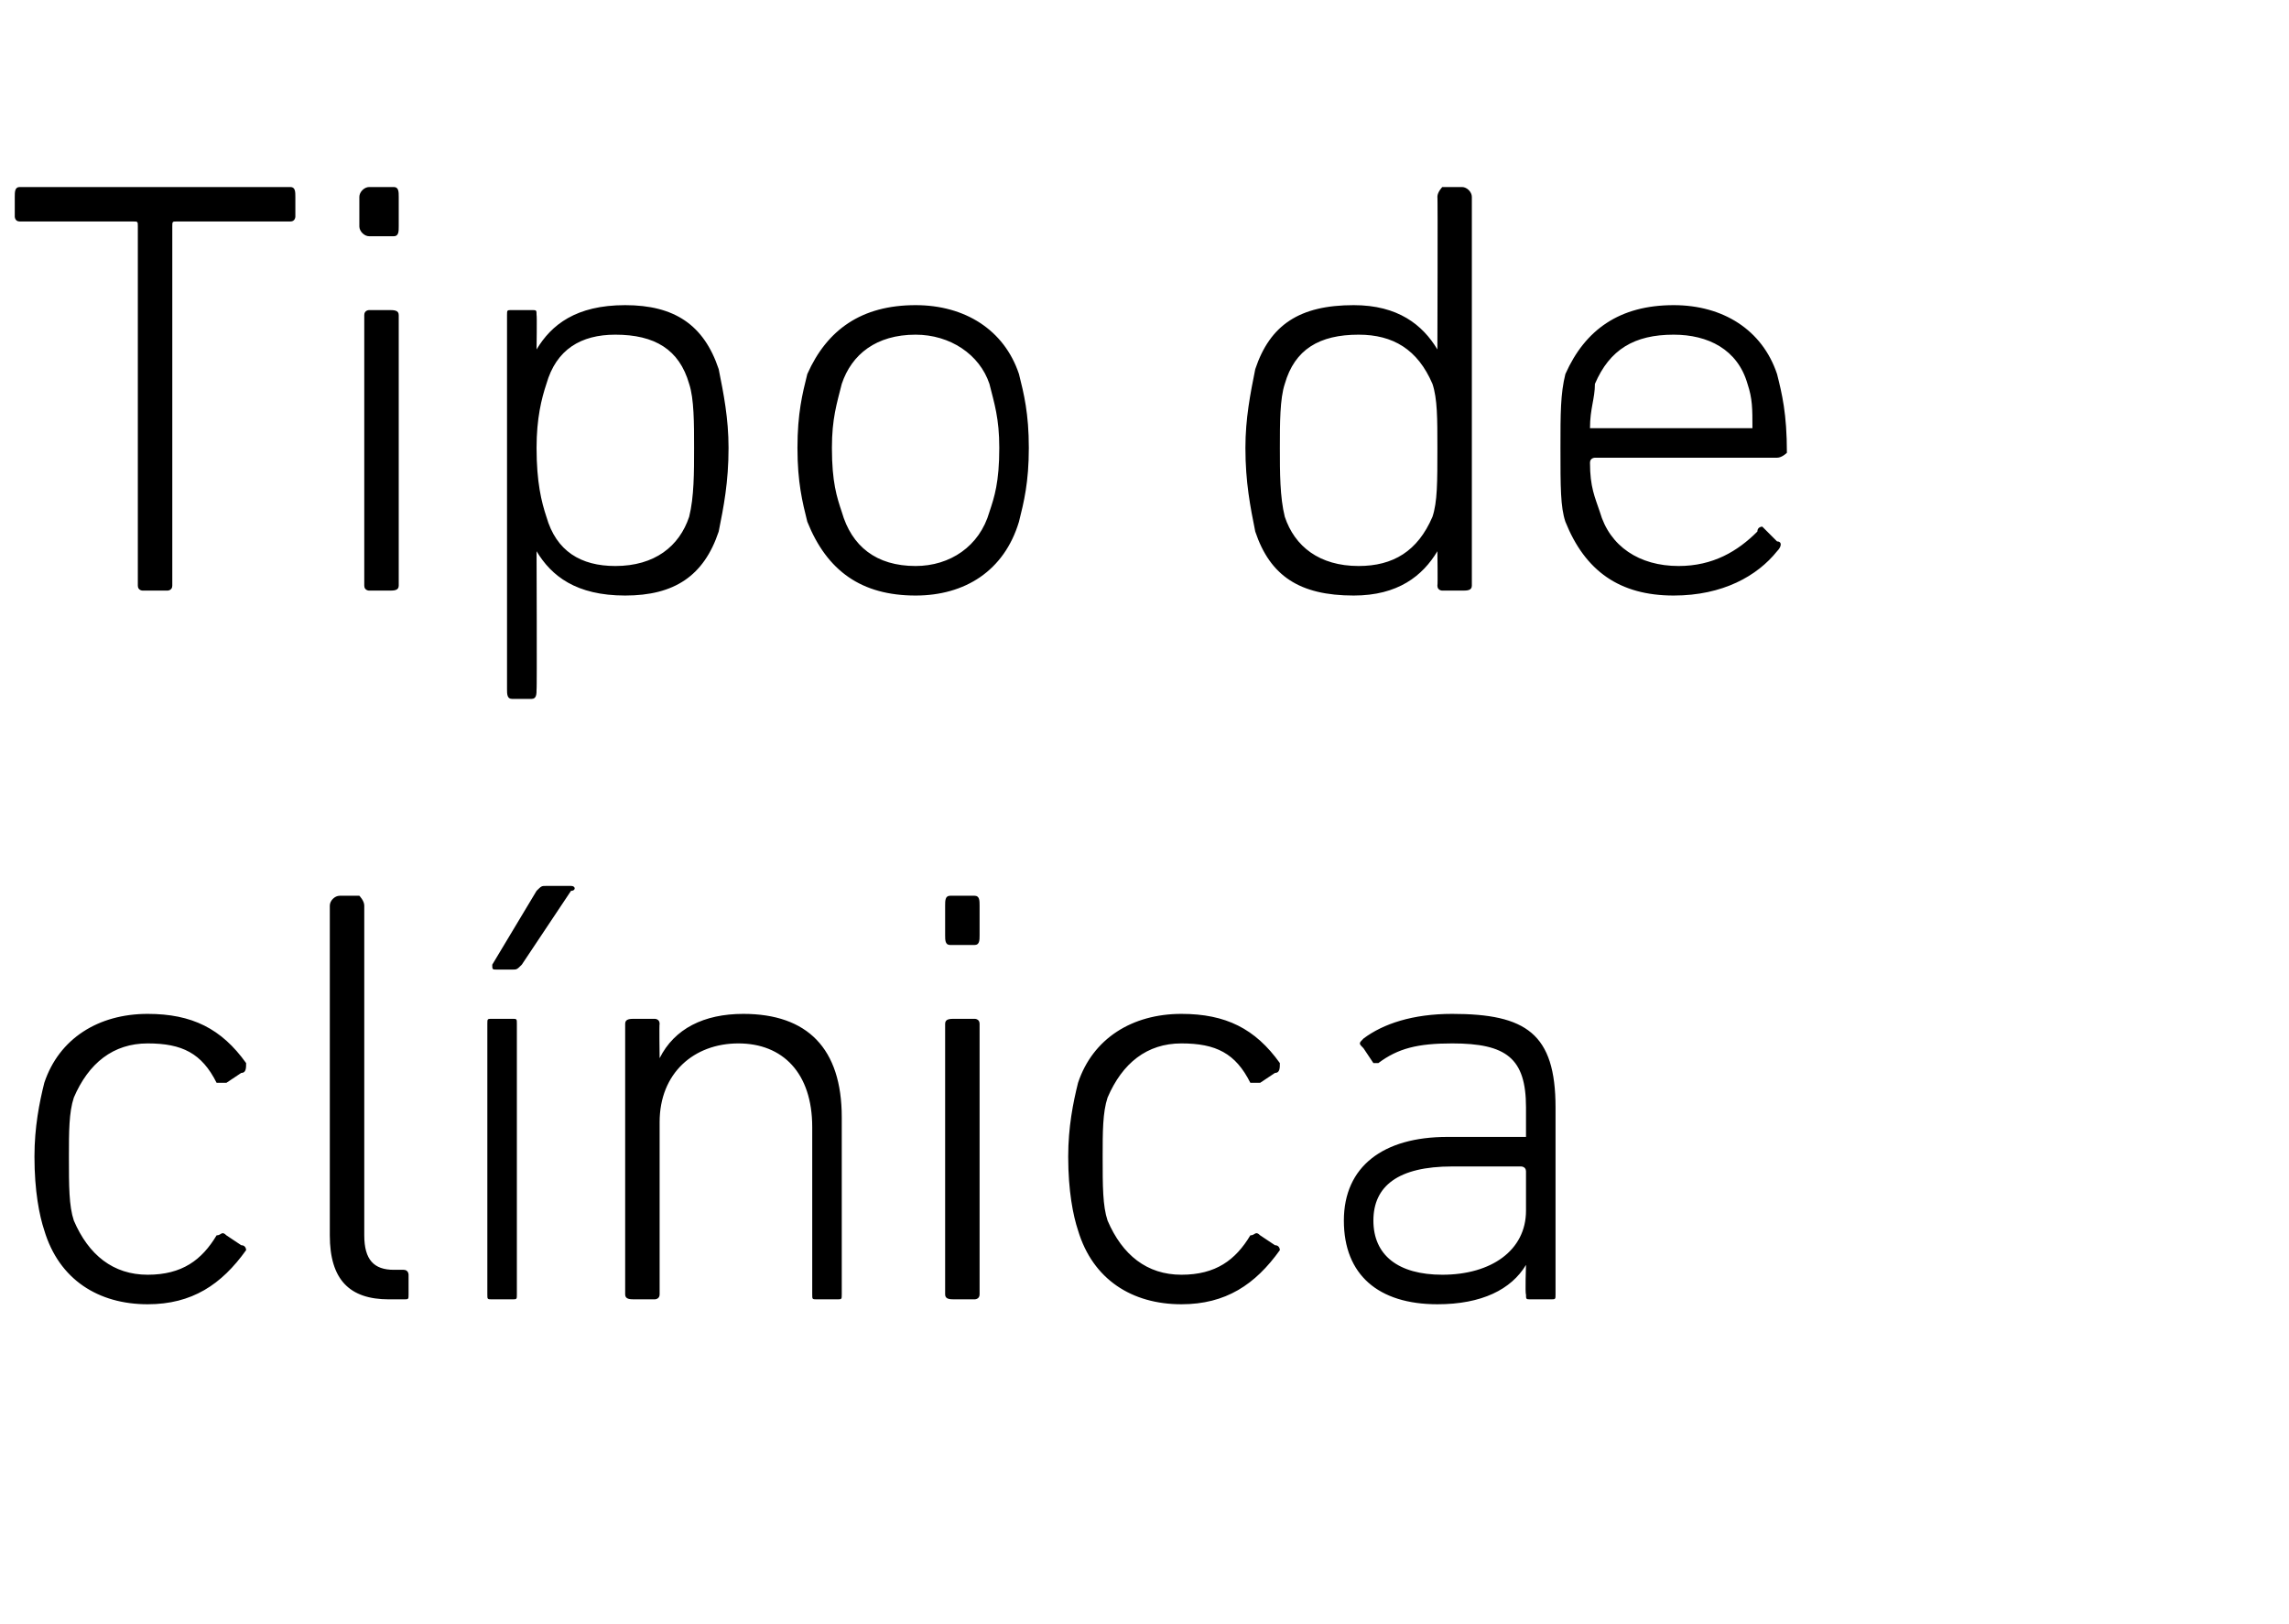 <?xml version="1.0" standalone="no"?><!DOCTYPE svg PUBLIC "-//W3C//DTD SVG 1.1//EN" "http://www.w3.org/Graphics/SVG/1.1/DTD/svg11.dtd"><svg xmlns="http://www.w3.org/2000/svg" version="1.1" width="46.5px" height="33px" viewBox="0 -3 46.5 33" style="top:-3px">  <desc>Tipo de cl nica</desc>  <defs/>  <g id="Polygon54393">    <path d="M 0.9 19 C 1.2 18.1 2 17.6 3 17.6 C 3.9 17.6 4.5 17.9 5 18.6 C 5 18.7 5 18.8 4.9 18.8 C 4.9 18.8 4.6 19 4.6 19 C 4.5 19 4.5 19 4.4 19 C 4.1 18.4 3.7 18.2 3 18.2 C 2.3 18.2 1.8 18.6 1.5 19.3 C 1.4 19.6 1.4 20 1.4 20.5 C 1.4 21.1 1.4 21.5 1.5 21.8 C 1.8 22.5 2.3 22.9 3 22.9 C 3.7 22.9 4.1 22.6 4.4 22.1 C 4.5 22.1 4.5 22 4.6 22.1 C 4.6 22.1 4.9 22.3 4.9 22.3 C 5 22.3 5 22.4 5 22.4 C 4.5 23.1 3.9 23.5 3 23.5 C 2 23.5 1.2 23 0.9 22 C 0.8 21.7 0.7 21.2 0.7 20.5 C 0.7 19.9 0.8 19.4 0.9 19 Z M 7.9 23.4 C 7.1 23.4 6.7 23 6.7 22.1 C 6.7 22.1 6.7 15.4 6.7 15.4 C 6.7 15.3 6.8 15.2 6.9 15.2 C 6.9 15.2 7.3 15.2 7.3 15.2 C 7.3 15.2 7.4 15.3 7.4 15.4 C 7.4 15.4 7.4 22.1 7.4 22.1 C 7.4 22.6 7.6 22.8 8 22.8 C 8 22.8 8.2 22.8 8.2 22.8 C 8.3 22.8 8.3 22.9 8.3 22.9 C 8.3 22.9 8.3 23.3 8.3 23.3 C 8.3 23.4 8.3 23.4 8.2 23.4 C 8.2 23.4 7.9 23.4 7.9 23.4 Z M 10.1 16.7 C 10 16.7 10 16.7 10 16.6 C 10 16.6 10.9 15.1 10.9 15.1 C 11 15 11 15 11.1 15 C 11.1 15 11.6 15 11.6 15 C 11.7 15 11.7 15.1 11.6 15.1 C 11.6 15.1 10.6 16.6 10.6 16.6 C 10.5 16.7 10.5 16.7 10.4 16.7 C 10.4 16.7 10.1 16.7 10.1 16.7 Z M 10 23.4 C 9.9 23.4 9.9 23.4 9.9 23.3 C 9.9 23.3 9.9 17.8 9.9 17.8 C 9.9 17.7 9.9 17.7 10 17.7 C 10 17.7 10.4 17.7 10.4 17.7 C 10.5 17.7 10.5 17.7 10.5 17.8 C 10.5 17.8 10.5 23.3 10.5 23.3 C 10.5 23.4 10.5 23.4 10.4 23.4 C 10.4 23.4 10 23.4 10 23.4 Z M 16.6 23.4 C 16.5 23.4 16.5 23.4 16.5 23.3 C 16.5 23.3 16.5 19.9 16.5 19.9 C 16.5 18.8 15.9 18.2 15 18.2 C 14.1 18.2 13.4 18.8 13.4 19.8 C 13.4 19.8 13.4 23.3 13.4 23.3 C 13.4 23.4 13.3 23.4 13.3 23.4 C 13.3 23.4 12.9 23.4 12.9 23.4 C 12.8 23.4 12.7 23.4 12.7 23.3 C 12.7 23.3 12.7 17.8 12.7 17.8 C 12.7 17.7 12.8 17.7 12.9 17.7 C 12.9 17.7 13.3 17.7 13.3 17.7 C 13.3 17.7 13.4 17.7 13.4 17.8 C 13.39 17.8 13.4 18.5 13.4 18.5 C 13.4 18.5 13.4 18.48 13.4 18.5 C 13.7 17.9 14.3 17.6 15.1 17.6 C 16.4 17.6 17.1 18.3 17.1 19.7 C 17.1 19.7 17.1 23.3 17.1 23.3 C 17.1 23.4 17.1 23.4 17 23.4 C 17 23.4 16.6 23.4 16.6 23.4 Z M 19.3 16.2 C 19.2 16.2 19.2 16.1 19.2 16 C 19.2 16 19.2 15.4 19.2 15.4 C 19.2 15.3 19.2 15.2 19.3 15.2 C 19.3 15.2 19.8 15.2 19.8 15.2 C 19.9 15.2 19.9 15.3 19.9 15.4 C 19.9 15.4 19.9 16 19.9 16 C 19.9 16.1 19.9 16.2 19.8 16.2 C 19.8 16.2 19.3 16.2 19.3 16.2 Z M 19.4 23.4 C 19.3 23.4 19.2 23.4 19.2 23.3 C 19.2 23.3 19.2 17.8 19.2 17.8 C 19.2 17.7 19.3 17.7 19.4 17.7 C 19.4 17.7 19.8 17.7 19.8 17.7 C 19.8 17.7 19.9 17.7 19.9 17.8 C 19.9 17.8 19.9 23.3 19.9 23.3 C 19.9 23.4 19.8 23.4 19.8 23.4 C 19.8 23.4 19.4 23.4 19.4 23.4 Z M 21.9 19 C 22.2 18.1 23 17.6 24 17.6 C 24.9 17.6 25.5 17.9 26 18.6 C 26 18.7 26 18.8 25.9 18.8 C 25.9 18.8 25.6 19 25.6 19 C 25.5 19 25.5 19 25.4 19 C 25.1 18.4 24.7 18.2 24 18.2 C 23.3 18.2 22.8 18.6 22.5 19.3 C 22.4 19.6 22.4 20 22.4 20.5 C 22.4 21.1 22.4 21.5 22.5 21.8 C 22.8 22.5 23.3 22.9 24 22.9 C 24.7 22.9 25.1 22.6 25.4 22.1 C 25.5 22.1 25.5 22 25.6 22.1 C 25.6 22.1 25.9 22.3 25.9 22.3 C 26 22.3 26 22.4 26 22.4 C 25.5 23.1 24.9 23.5 24 23.5 C 23 23.5 22.2 23 21.9 22 C 21.8 21.7 21.7 21.2 21.7 20.5 C 21.7 19.9 21.8 19.4 21.9 19 Z M 28 18.6 C 28 18.6 27.9 18.6 27.9 18.6 C 27.9 18.6 27.7 18.3 27.7 18.3 C 27.6 18.2 27.6 18.2 27.7 18.1 C 28.1 17.8 28.7 17.6 29.5 17.6 C 31 17.6 31.6 18 31.6 19.5 C 31.6 19.5 31.6 23.3 31.6 23.3 C 31.6 23.4 31.6 23.4 31.5 23.4 C 31.5 23.4 31.1 23.4 31.1 23.4 C 31 23.4 31 23.4 31 23.3 C 30.98 23.28 31 22.7 31 22.7 C 31 22.7 30.97 22.68 31 22.7 C 30.7 23.2 30.1 23.5 29.2 23.5 C 28 23.5 27.3 22.9 27.3 21.8 C 27.3 20.7 28.1 20.1 29.4 20.1 C 29.4 20.1 30.9 20.1 30.9 20.1 C 30.9 20.1 31 20.1 31 20.1 C 31 20.1 31 19.5 31 19.5 C 31 18.5 30.6 18.2 29.5 18.2 C 28.8 18.2 28.4 18.3 28 18.6 Z M 31 21.6 C 31 21.6 31 20.8 31 20.8 C 31 20.7 30.9 20.7 30.9 20.7 C 30.9 20.7 29.5 20.7 29.5 20.7 C 28.4 20.7 27.9 21.1 27.9 21.8 C 27.9 22.5 28.4 22.9 29.3 22.9 C 30.3 22.9 31 22.4 31 21.6 Z " stroke="none" fill="#000"/>  </g>  <g id="Polygon54392">    <path d="M 2.9 9 C 2.9 9 2.8 9 2.8 8.9 C 2.8 8.9 2.8 1.6 2.8 1.6 C 2.8 1.5 2.8 1.5 2.7 1.5 C 2.7 1.5 0.4 1.5 0.4 1.5 C 0.3 1.5 0.3 1.4 0.3 1.4 C 0.3 1.4 0.3 1 0.3 1 C 0.3 0.9 0.3 0.8 0.4 0.8 C 0.4 0.8 5.9 0.8 5.9 0.8 C 6 0.8 6 0.9 6 1 C 6 1 6 1.4 6 1.4 C 6 1.4 6 1.5 5.9 1.5 C 5.9 1.5 3.6 1.5 3.6 1.5 C 3.5 1.5 3.5 1.5 3.5 1.6 C 3.5 1.6 3.5 8.9 3.5 8.9 C 3.5 9 3.4 9 3.4 9 C 3.4 9 2.9 9 2.9 9 Z M 7.5 1.8 C 7.4 1.8 7.3 1.7 7.3 1.6 C 7.3 1.6 7.3 1 7.3 1 C 7.3 0.9 7.4 0.8 7.5 0.8 C 7.5 0.8 8 0.8 8 0.8 C 8.1 0.8 8.1 0.9 8.1 1 C 8.1 1 8.1 1.6 8.1 1.6 C 8.1 1.7 8.1 1.8 8 1.8 C 8 1.8 7.5 1.8 7.5 1.8 Z M 7.5 9 C 7.5 9 7.4 9 7.4 8.9 C 7.4 8.9 7.4 3.4 7.4 3.4 C 7.4 3.3 7.5 3.3 7.5 3.3 C 7.5 3.3 7.9 3.3 7.9 3.3 C 8 3.3 8.1 3.3 8.1 3.4 C 8.1 3.4 8.1 8.9 8.1 8.9 C 8.1 9 8 9 7.9 9 C 7.9 9 7.5 9 7.5 9 Z M 10.4 11.2 C 10.3 11.2 10.3 11.1 10.3 11 C 10.3 11 10.3 3.4 10.3 3.4 C 10.3 3.3 10.3 3.3 10.4 3.3 C 10.4 3.3 10.8 3.3 10.8 3.3 C 10.9 3.3 10.9 3.3 10.9 3.4 C 10.91 3.4 10.9 4.1 10.9 4.1 C 10.9 4.1 10.92 4.09 10.9 4.1 C 11.2 3.6 11.7 3.2 12.7 3.2 C 13.7 3.2 14.3 3.6 14.6 4.5 C 14.7 5 14.8 5.5 14.8 6.1 C 14.8 6.8 14.7 7.3 14.6 7.8 C 14.3 8.7 13.7 9.1 12.7 9.1 C 11.7 9.1 11.2 8.7 10.9 8.2 C 10.92 8.18 10.9 8.2 10.9 8.2 C 10.9 8.2 10.91 11.04 10.9 11 C 10.9 11.1 10.9 11.2 10.8 11.2 C 10.8 11.2 10.4 11.2 10.4 11.2 Z M 14 7.5 C 14.1 7.1 14.1 6.6 14.1 6.1 C 14.1 5.6 14.1 5.1 14 4.8 C 13.8 4.1 13.3 3.8 12.5 3.8 C 11.8 3.8 11.3 4.1 11.1 4.8 C 11 5.1 10.9 5.5 10.9 6.1 C 10.9 6.8 11 7.2 11.1 7.5 C 11.3 8.2 11.8 8.5 12.5 8.5 C 13.3 8.5 13.8 8.1 14 7.5 Z M 16.4 7.6 C 16.3 7.2 16.2 6.8 16.2 6.1 C 16.2 5.4 16.3 5 16.4 4.6 C 16.8 3.7 17.5 3.2 18.6 3.2 C 19.6 3.2 20.4 3.7 20.7 4.6 C 20.8 5 20.9 5.4 20.9 6.1 C 20.9 6.8 20.8 7.2 20.7 7.6 C 20.4 8.6 19.6 9.1 18.6 9.1 C 17.5 9.1 16.8 8.6 16.4 7.6 Z M 20.1 7.4 C 20.2 7.1 20.3 6.8 20.3 6.1 C 20.3 5.5 20.2 5.2 20.1 4.8 C 19.9 4.2 19.3 3.8 18.6 3.8 C 17.8 3.8 17.3 4.2 17.1 4.8 C 17 5.2 16.9 5.5 16.9 6.1 C 16.9 6.8 17 7.1 17.1 7.4 C 17.3 8.1 17.8 8.5 18.6 8.5 C 19.3 8.5 19.9 8.1 20.1 7.4 Z M 29.3 9 C 29.3 9 29.2 9 29.2 8.9 C 29.21 8.88 29.2 8.2 29.2 8.2 C 29.2 8.2 29.2 8.18 29.2 8.2 C 28.9 8.7 28.4 9.1 27.5 9.1 C 26.4 9.1 25.8 8.7 25.5 7.8 C 25.4 7.3 25.3 6.8 25.3 6.1 C 25.3 5.5 25.4 5 25.5 4.5 C 25.8 3.6 26.4 3.2 27.5 3.2 C 28.4 3.2 28.9 3.6 29.2 4.1 C 29.2 4.09 29.2 4.1 29.2 4.1 C 29.2 4.1 29.21 0.96 29.2 1 C 29.2 0.9 29.3 0.8 29.3 0.8 C 29.3 0.8 29.7 0.8 29.7 0.8 C 29.8 0.8 29.9 0.9 29.9 1 C 29.9 1 29.9 8.9 29.9 8.9 C 29.9 9 29.8 9 29.7 9 C 29.7 9 29.3 9 29.3 9 Z M 29.1 7.5 C 29.2 7.2 29.2 6.8 29.2 6.1 C 29.2 5.5 29.2 5.1 29.1 4.8 C 28.8 4.1 28.3 3.8 27.6 3.8 C 26.8 3.8 26.3 4.1 26.1 4.8 C 26 5.1 26 5.6 26 6.1 C 26 6.6 26 7.1 26.1 7.5 C 26.3 8.1 26.8 8.5 27.6 8.5 C 28.3 8.5 28.8 8.2 29.1 7.5 Z M 31.8 7.6 C 31.7 7.3 31.7 6.9 31.7 6.1 C 31.7 5.4 31.7 5 31.8 4.6 C 32.2 3.7 32.9 3.2 34 3.2 C 35 3.2 35.8 3.7 36.1 4.6 C 36.2 5 36.3 5.4 36.3 6.2 C 36.3 6.2 36.2 6.3 36.1 6.3 C 36.1 6.3 32.4 6.3 32.4 6.3 C 32.4 6.3 32.3 6.3 32.3 6.4 C 32.3 6.9 32.4 7.1 32.5 7.4 C 32.7 8.1 33.3 8.5 34.1 8.5 C 34.8 8.5 35.3 8.2 35.7 7.8 C 35.7 7.7 35.8 7.7 35.8 7.7 C 35.8 7.7 36.1 8 36.1 8 C 36.2 8 36.2 8.1 36.1 8.2 C 35.7 8.7 35 9.1 34 9.1 C 32.9 9.1 32.2 8.6 31.8 7.6 Z M 35.5 5.7 C 35.6 5.7 35.6 5.7 35.6 5.7 C 35.6 5.3 35.6 5.1 35.5 4.8 C 35.3 4.1 34.7 3.8 34 3.8 C 33.2 3.8 32.7 4.1 32.4 4.8 C 32.4 5.1 32.3 5.3 32.3 5.7 C 32.3 5.7 32.4 5.7 32.4 5.7 C 32.4 5.7 35.5 5.7 35.5 5.7 Z " stroke="none" fill="#000"/>  </g></svg>